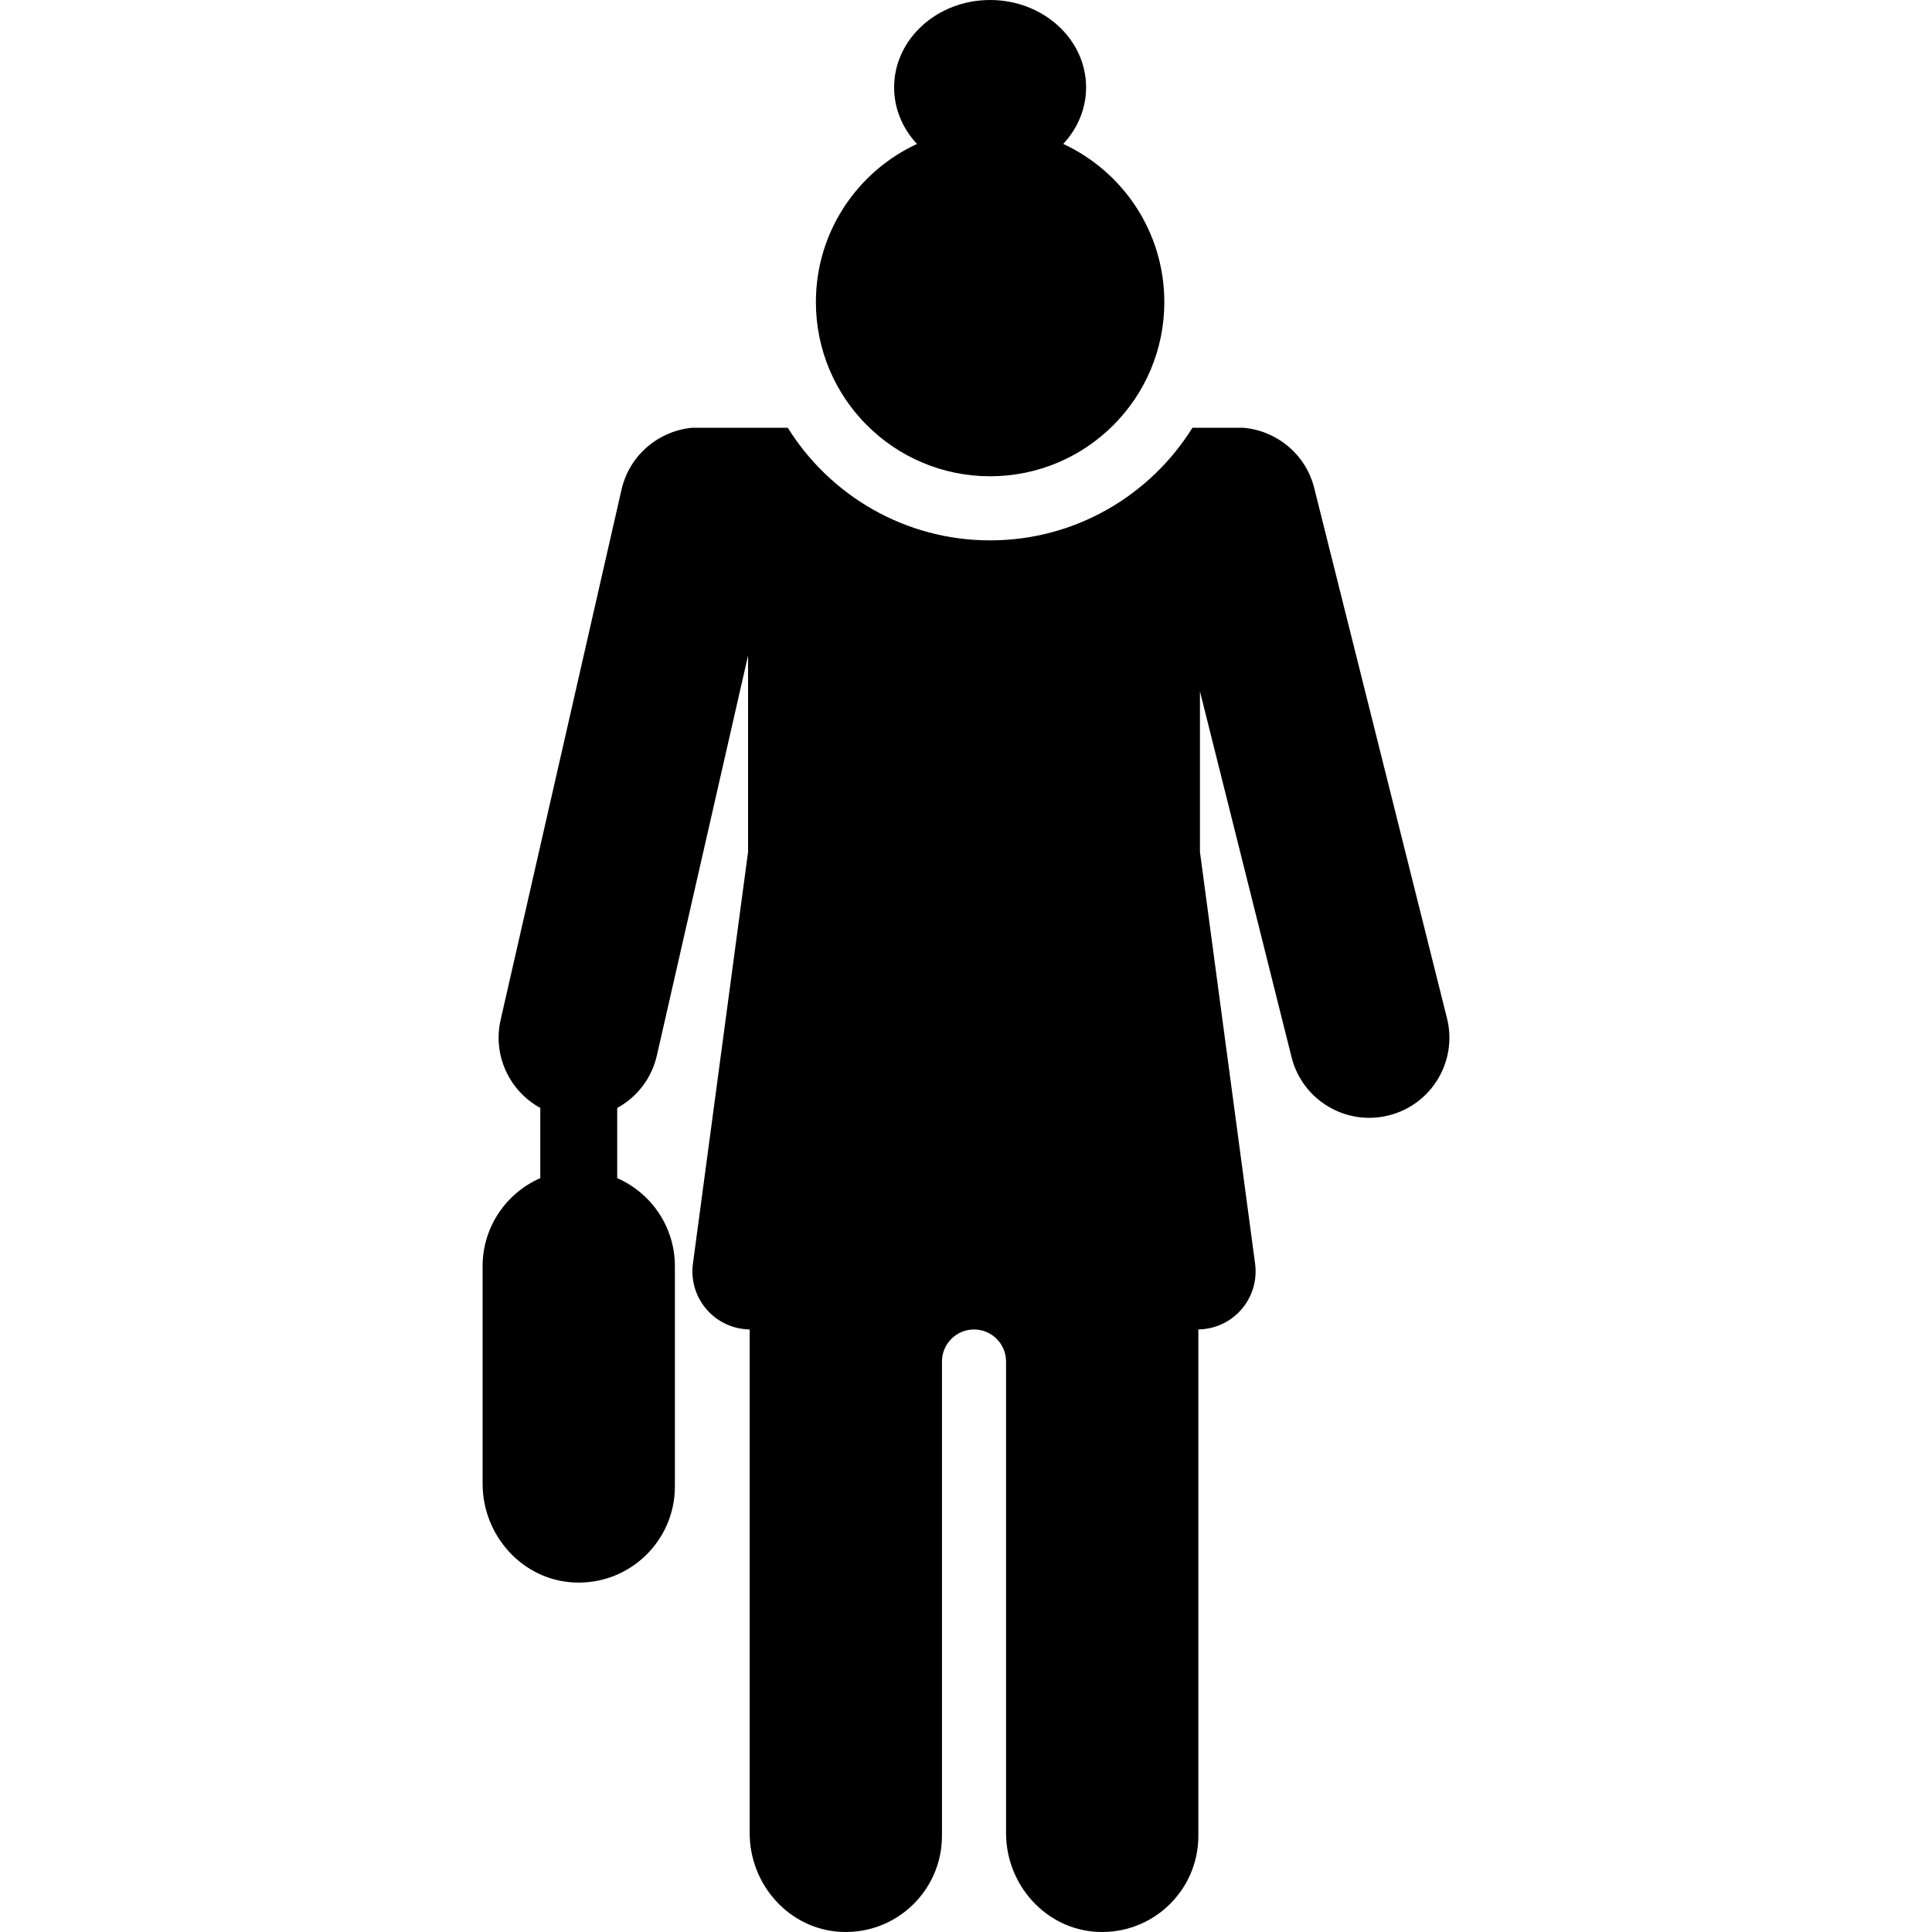 <?xml version="1.0" encoding="iso-8859-1"?>
<!-- Uploaded to: SVG Repo, www.svgrepo.com, Generator: SVG Repo Mixer Tools -->
<!DOCTYPE svg PUBLIC "-//W3C//DTD SVG 1.1//EN" "http://www.w3.org/Graphics/SVG/1.1/DTD/svg11.dtd">
<svg fill="#000000" height="800px" width="800px" version="1.1" id="Capa_1" xmlns="http://www.w3.org/2000/svg" xmlns:xlink="http://www.w3.org/1999/xlink" 
	 viewBox="0 0 310.738 310.738" xml:space="preserve">
<g>
	<path d="M159.246,76.602c15.475,0,28.02-12.545,28.02-28.02c0-11.274-6.661-20.986-16.26-25.432
		c2.289-2.452,3.678-5.623,3.678-9.094C174.684,6.293,167.772,0,159.246,0c-8.526,0-15.438,6.293-15.438,14.057
		c0,3.471,1.388,6.642,3.678,9.094c-9.598,4.446-16.26,14.158-16.26,25.432C131.226,64.057,143.771,76.602,159.246,76.602z"/>
	<path d="M232.73,163.77l-21.353-85.271c-1.376-5.495-6.094-9.26-11.442-9.702l-8.143,0c-6.773,10.865-18.826,18.115-32.545,18.115
		c-13.719,0-25.771-7.249-32.544-18.114l-15.338,0c-5.411,0.488-10.133,4.382-11.406,9.966l-19.44,85.271
		c-1.31,5.747,1.451,11.464,6.379,14.16v11.293c-5.46,2.387-9.278,7.829-9.278,14.169v34.983c0,8.327,6.399,15.491,14.716,15.883
		c8.88,0.418,16.212-6.658,16.212-15.446v-35.42c0-6.34-3.819-11.781-9.278-14.169v-11.284c3.122-1.71,5.526-4.697,6.379-8.44
		l14.669-64.344v31.608l-8.867,66.2c-0.364,2.673,0.446,5.373,2.22,7.406c1.745,1.998,4.256,3.153,6.904,3.191v81.013
		c0,8.327,6.399,15.491,14.716,15.883c8.88,0.418,16.212-6.658,16.212-15.446v-76.288c0-2.847,2.308-5.155,5.155-5.155l0,0
		c2.847,0,5.155,2.308,5.155,5.155v75.851c0,8.327,6.399,15.491,14.716,15.883c8.88,0.418,16.212-6.658,16.212-15.446v-81.45
		c2.648-0.038,5.16-1.193,6.904-3.191c1.775-2.032,2.584-4.732,2.22-7.406l-8.866-66.2v-25.83l14.733,58.832
		c1.466,5.853,6.719,9.76,12.491,9.76c1.036,0,2.09-0.126,3.14-0.389C230.264,177.671,234.459,170.673,232.73,163.77z"/>
</g>
</svg>